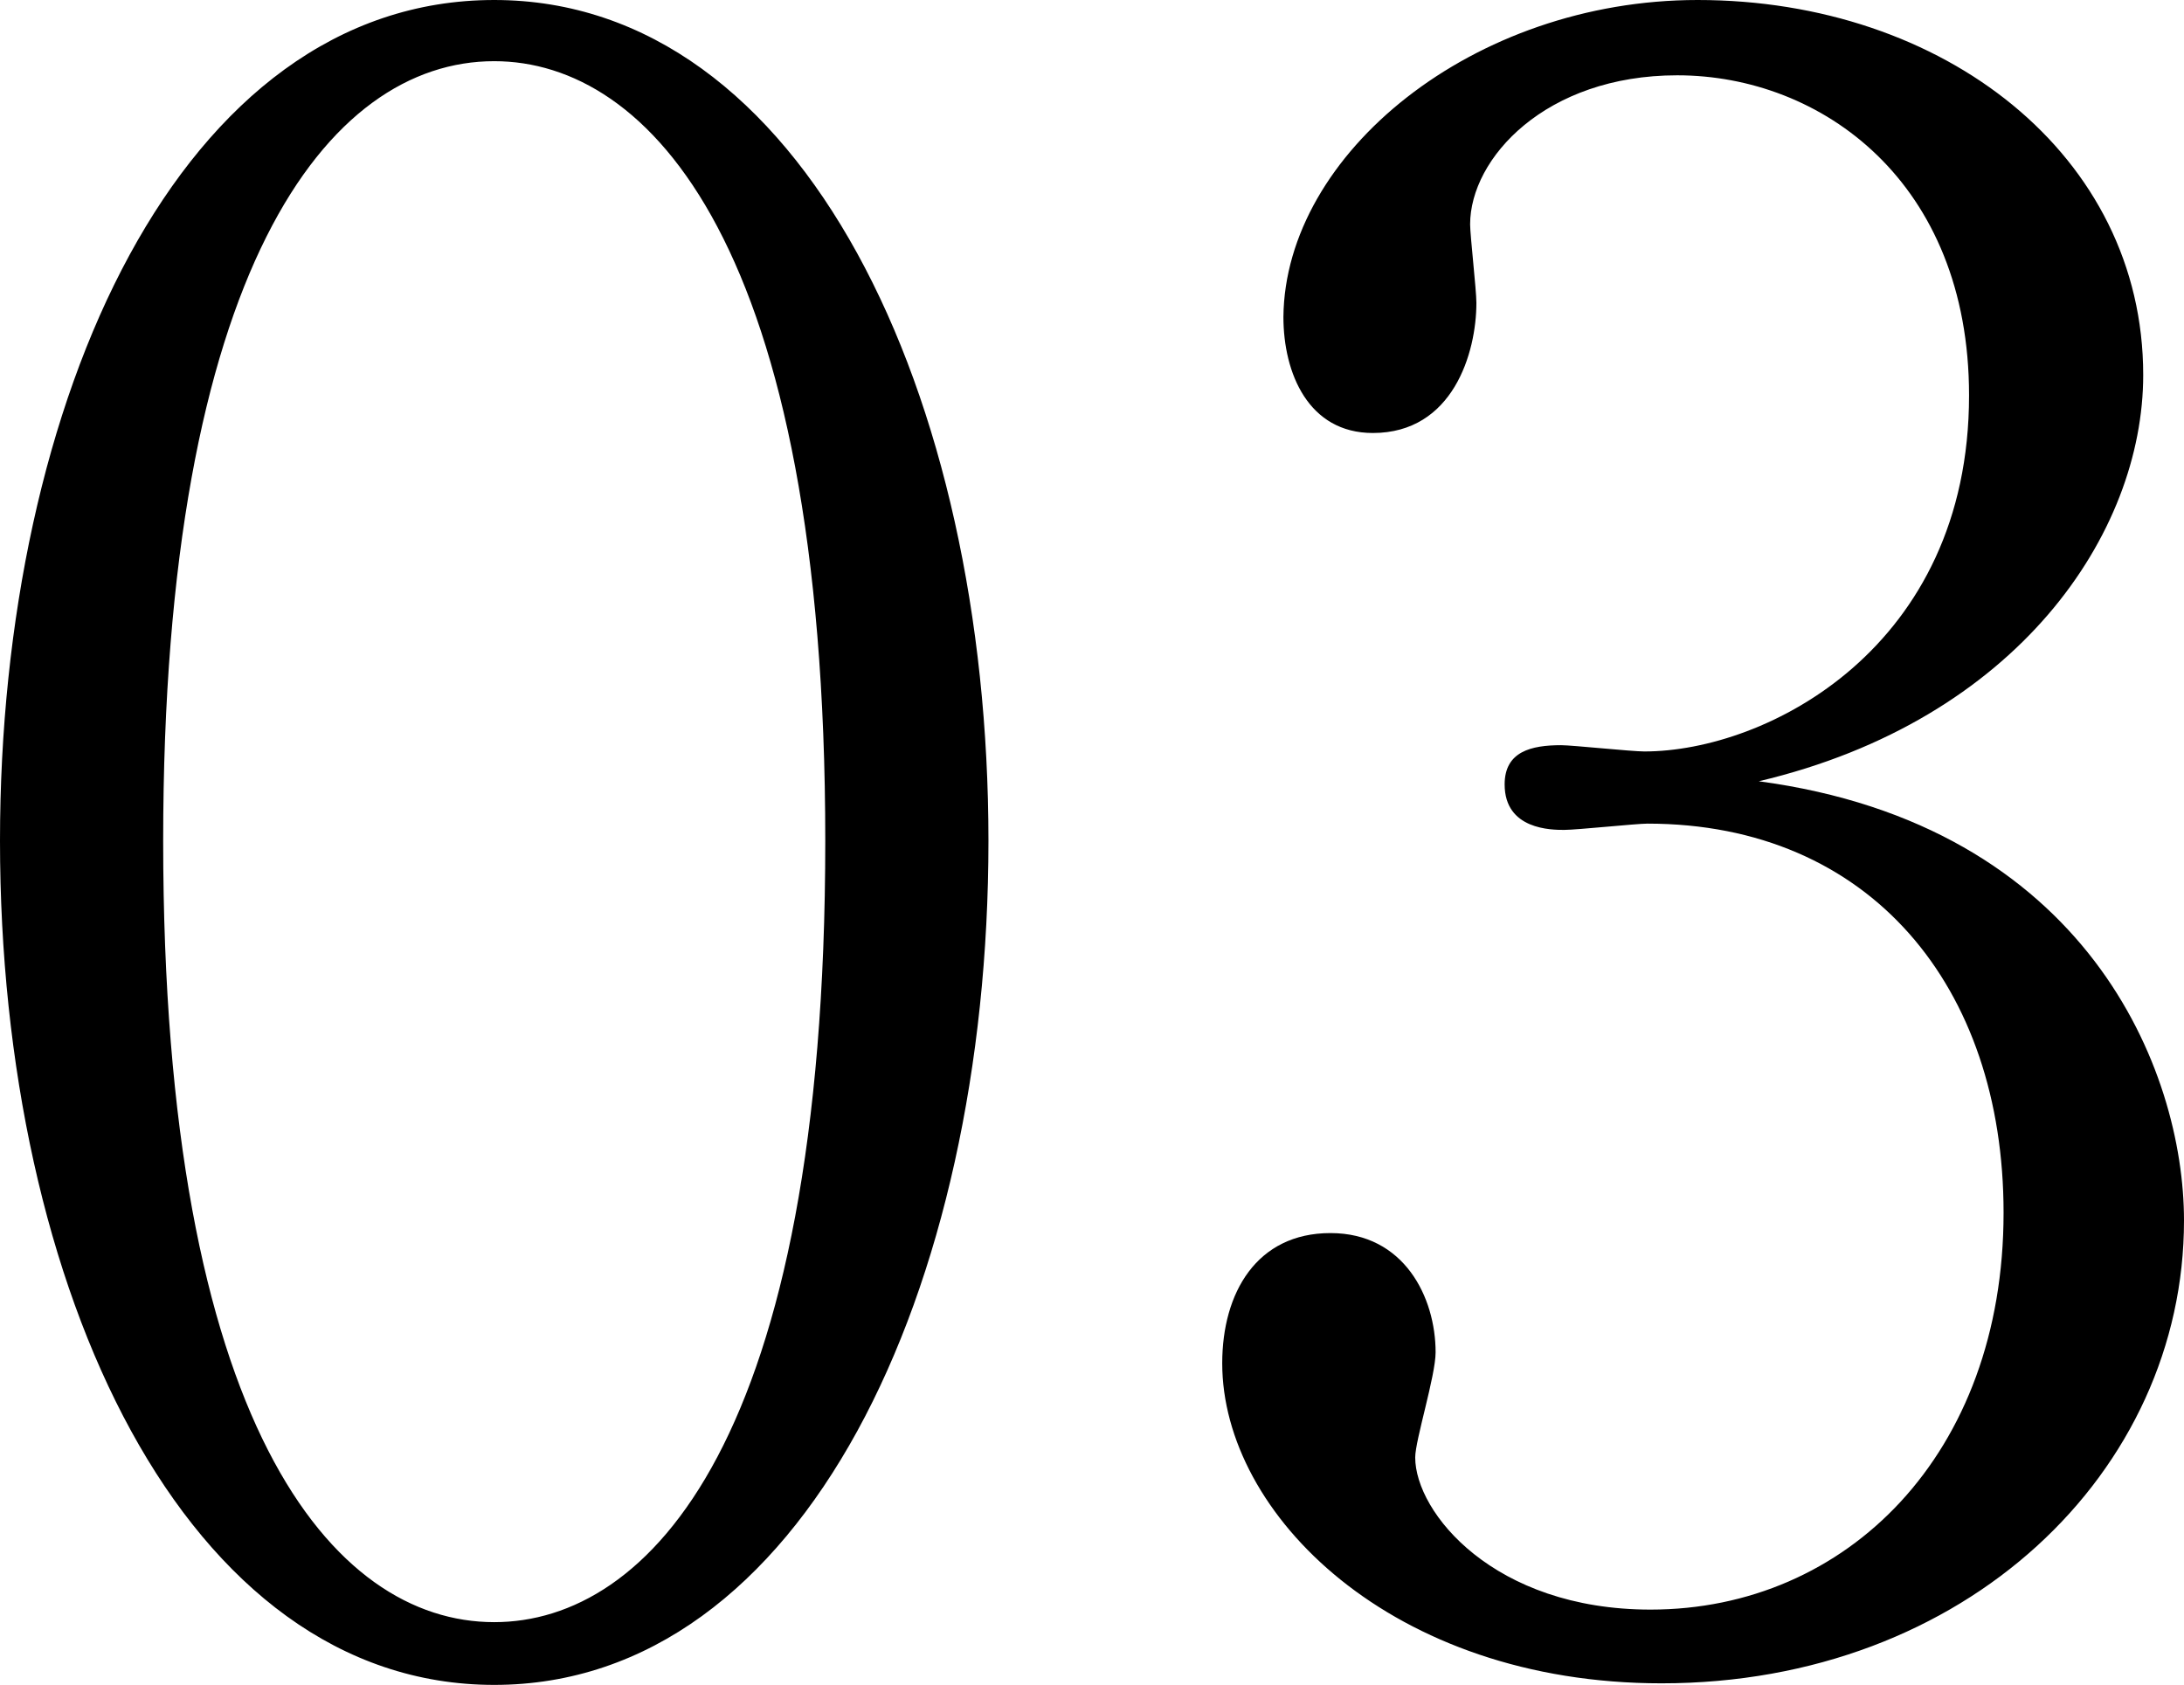 <svg xmlns="http://www.w3.org/2000/svg" width="139.2" height="107.4" style="enable-background:new 0 0 139.2 107.4" xml:space="preserve"><g style="enable-background:new"><path d="M31.5 107.4C11.8 107.4 0 82.2 0 53.6 0 25.5 11.5 0 31.5 0 51.2 0 63 25.2 63 53.6c0 28.6-11.8 53.8-31.5 53.8zm0-103.5c-10.6 0-21.1 13.3-21.1 49.7 0 37.2 10.8 49.8 21.1 49.8 9.8 0 21.1-11.5 21.1-49.8 0-38.1-11.3-49.7-21.1-49.7zM139.2 77.8c0 16-13.9 29.5-33.3 29.5-17.2 0-28-10.8-28-20.4 0-4.5 2.2-8.3 6.9-8.3s6.7 4.1 6.7 7.6c0 1.5-1.3 5.6-1.3 6.7 0 3.5 5 9.7 15 9.7 12.5 0 22.5-9.9 22.5-25.3 0-14.4-8.5-24.8-22.7-24.8-.7 0-4.5.4-5.3.4-.8 0-3.8 0-3.8-2.9 0-2.1 1.7-2.5 3.6-2.5.7 0 4.5.4 5.3.4 7.8 0 20.7-6.6 20.7-22.7 0-13.6-9.4-20.4-18.6-20.4-8.4 0-13.2 5.3-13.2 9.5 0 .7.4 4.2.4 5 0 3.2-1.5 8.3-6.6 8.3-4.1 0-5.7-3.8-5.7-7.4C81.9 9.8 93.9 0 108.2 0c15.7 0 28.4 9.9 28.4 23.9 0 10.1-8 22-24.5 25.9 20.9 2.8 27.1 18.4 27.1 28z"/></g></svg>